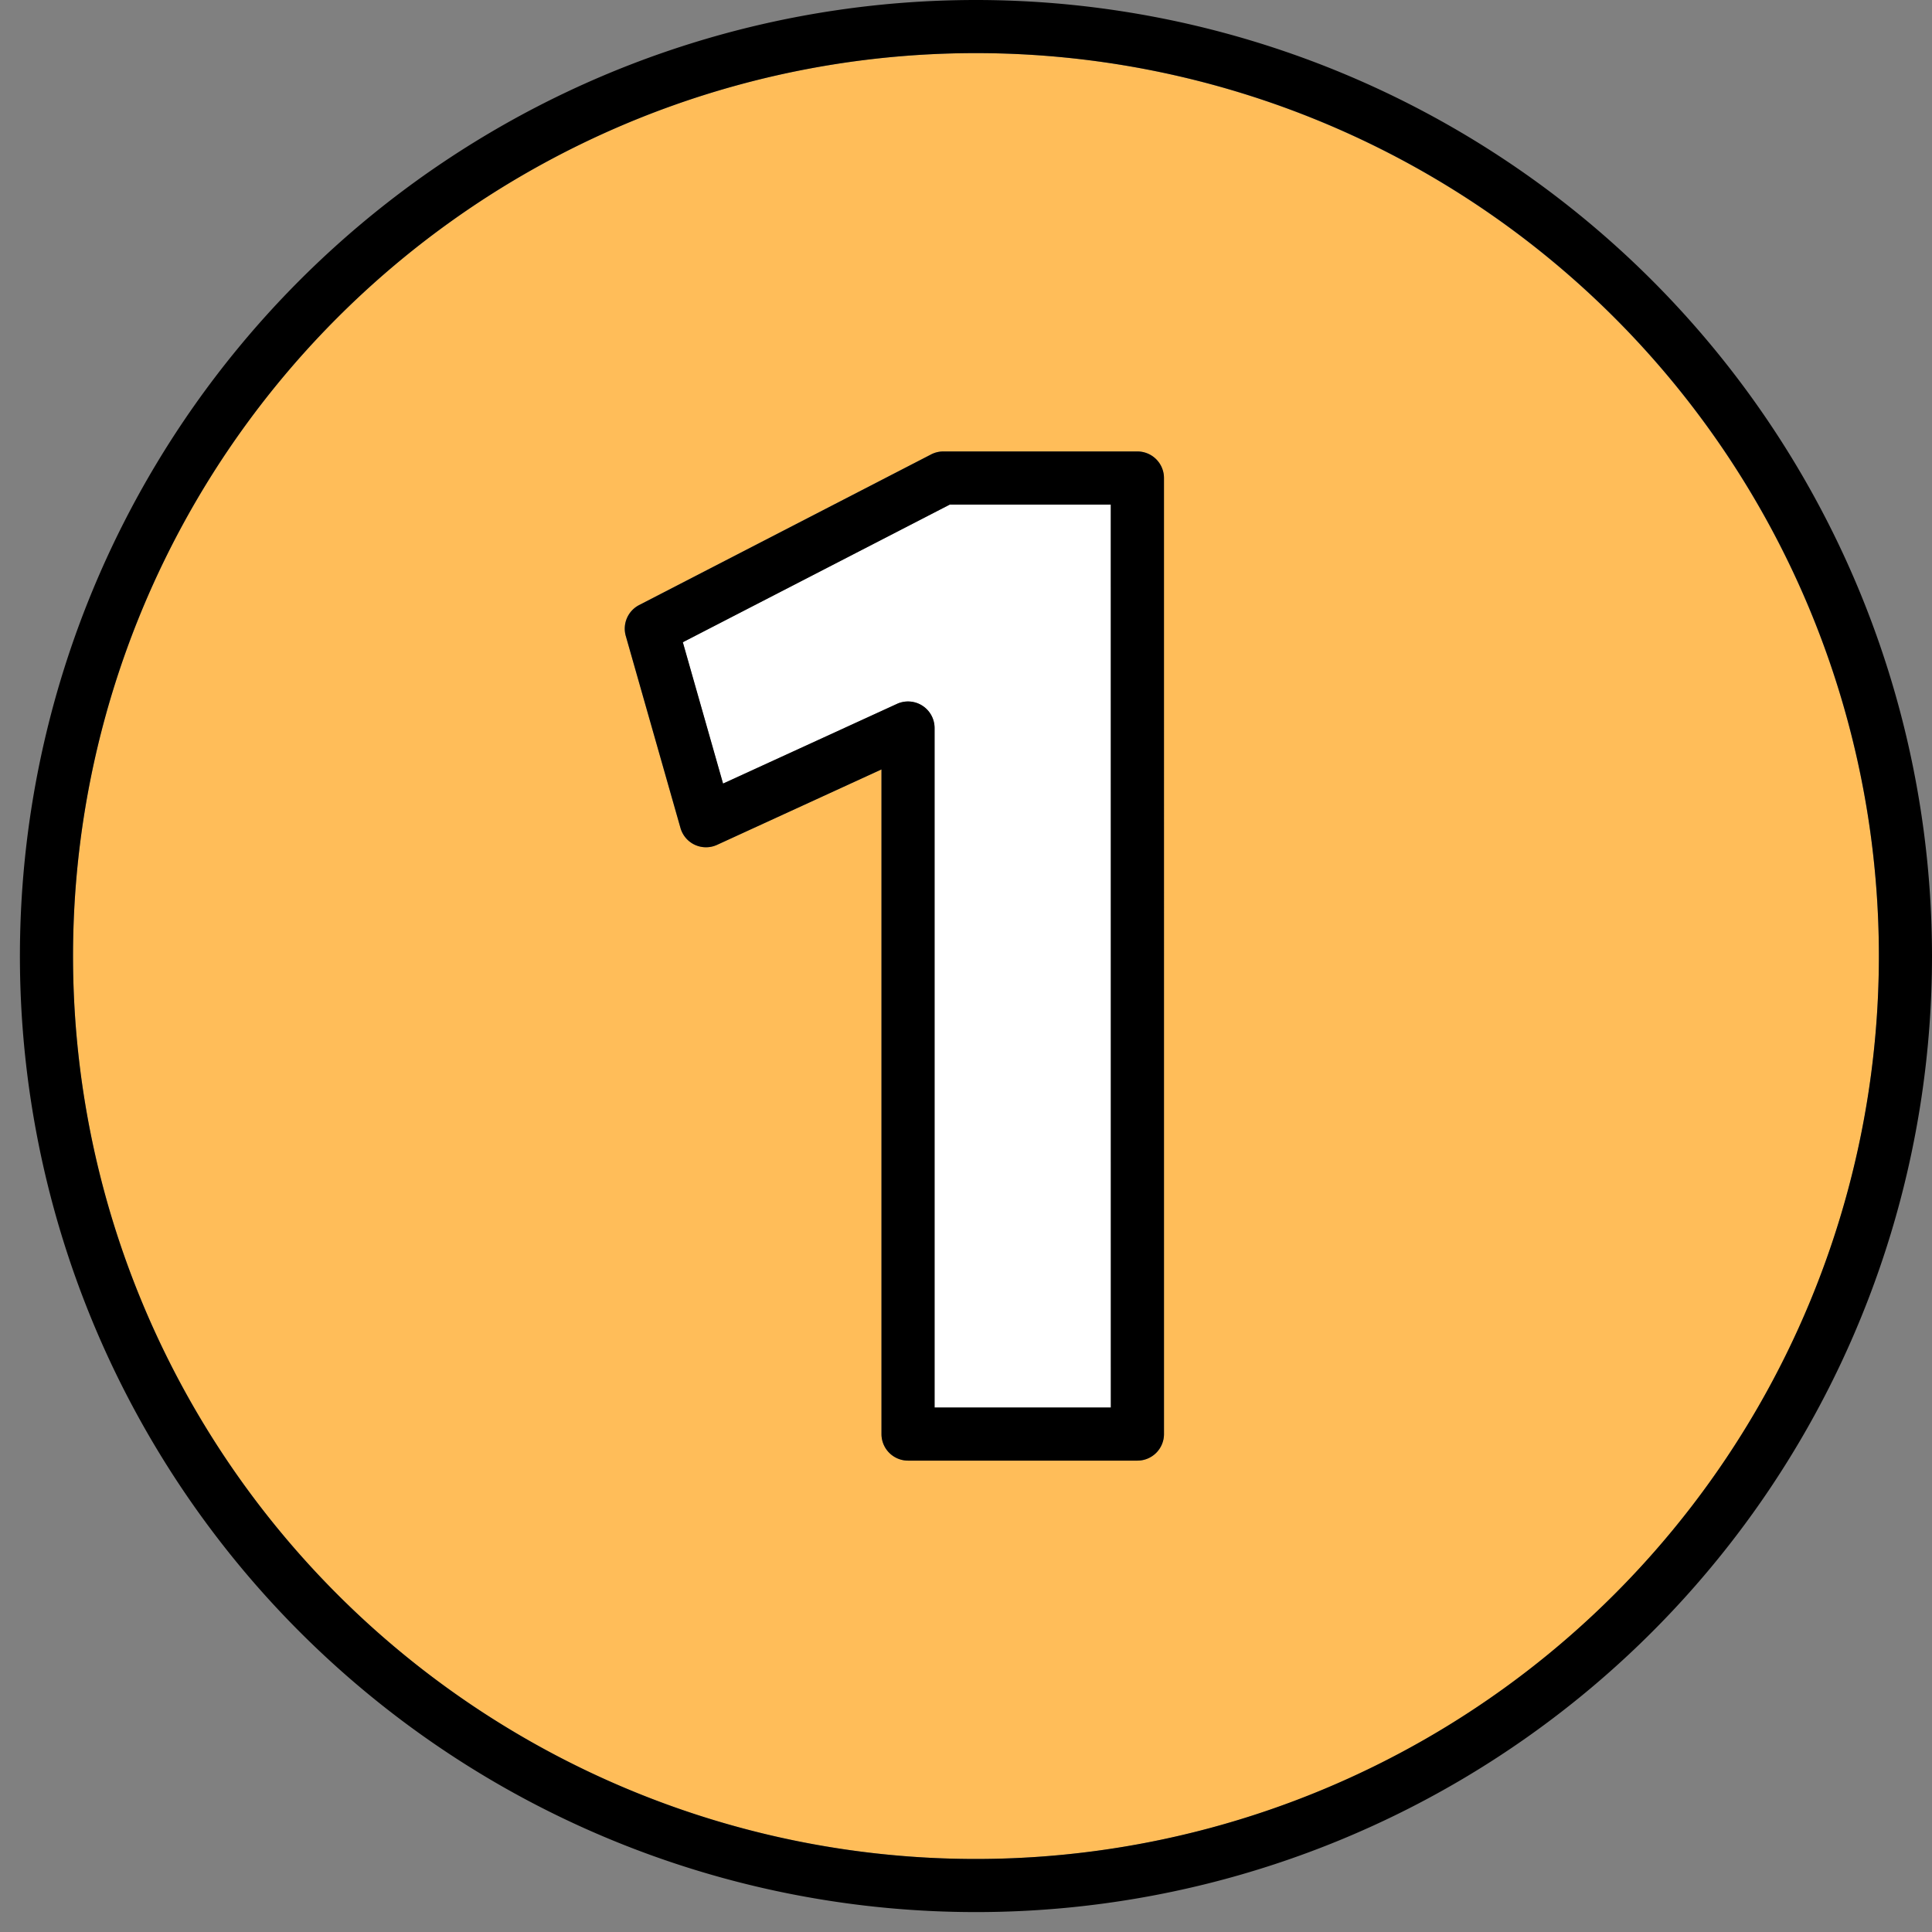 <?xml version="1.0" encoding="UTF-8" standalone="no"?><svg xmlns="http://www.w3.org/2000/svg" xmlns:xlink="http://www.w3.org/1999/xlink" fill="#000000" height="29.1" preserveAspectRatio="xMidYMid meet" version="1" viewBox="1.3 1.6 29.1 29.1" width="29.1" zoomAndPan="magnify"><rect x="1.3" y="1.6" width="29.1" height="29.1" fill="#808080" stroke="none"/><g data-name="Layer 101"><g id="change1_1"><path d="M16,2.4A13.6,13.6,0,1,0,29.6,16,13.606,13.606,0,0,0,16,2.4Zm2.832,20.8a.4.4,0,0,1-.4.4H14.977a.4.4,0,0,1-.4-.4V13.189L12.1,14.325a.4.4,0,0,1-.334,0,.4.4,0,0,1-.217-.253l-.824-2.893a.4.4,0,0,1,.2-.465l4.4-2.27a.4.4,0,0,1,.183-.044h2.923a.4.4,0,0,1,.4.4Z" fill="#ffbd59"/></g><g id="change2_1"><path d="M16,1.6A14.4,14.4,0,1,0,30.4,16,14.407,14.407,0,0,0,16,1.6Zm0,28A13.6,13.6,0,1,1,29.6,16,13.606,13.606,0,0,1,16,29.6Z"/></g><g id="change3_1"><path d="M11.584,11.274l.606,2.129,2.619-1.2a.4.4,0,0,1,.567.363V22.8h2.655V9.2H15.606Z" fill="#ffffff"/></g><g id="change2_2"><path d="M18.432,8.4H15.509a.4.4,0,0,0-.183.044l-4.4,2.27a.4.4,0,0,0-.2.465l.824,2.893a.4.4,0,0,0,.217.253.4.4,0,0,0,.334,0l2.476-1.136V23.2a.4.4,0,0,0,.4.4h3.455a.4.4,0,0,0,.4-.4V8.8A.4.4,0,0,0,18.432,8.4Zm-.4,14.4H15.377V12.565a.4.4,0,0,0-.567-.363l-2.619,1.2-.606-2.129L15.606,9.2h2.425Z"/></g></g></svg>